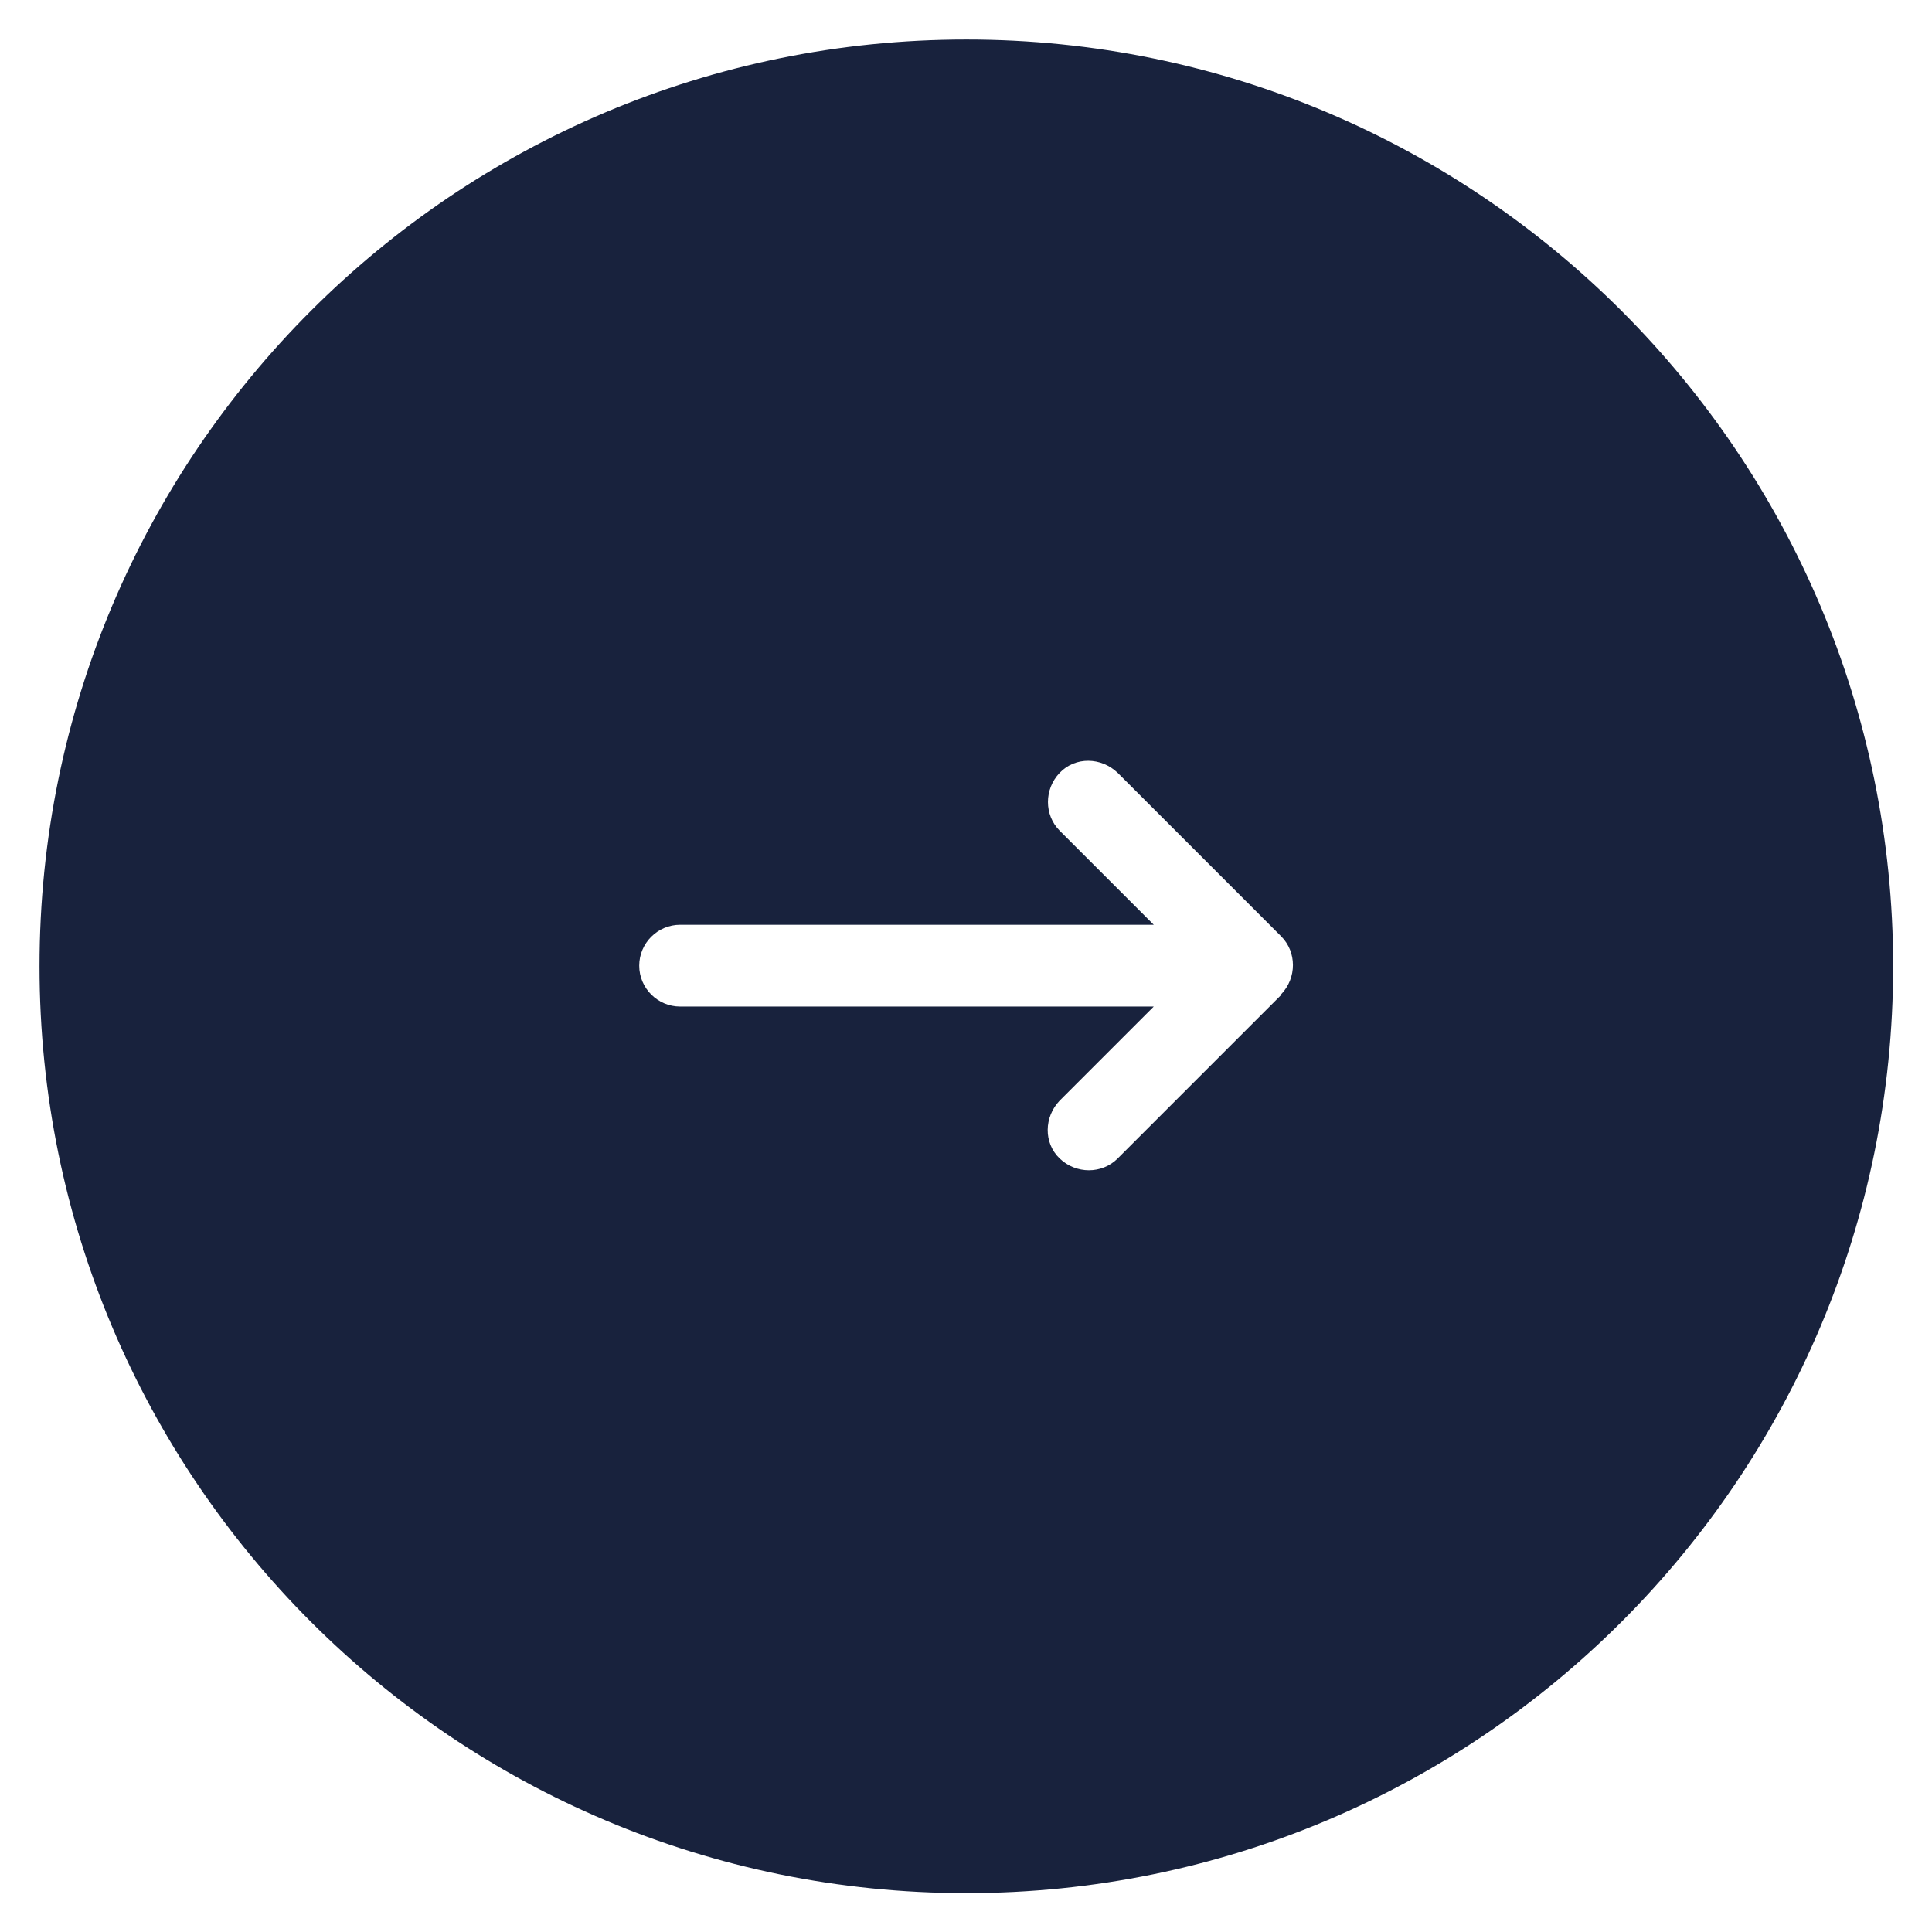 <?xml version="1.0" encoding="UTF-8"?>
<svg xmlns="http://www.w3.org/2000/svg" version="1.1" viewBox="0 0 283.5 283.5">
  <defs>
    <style>
      .cls-1 {
        fill: #18223d;
      }
    </style>
  </defs>
  <!-- Generator: Adobe Illustrator 28.6.0, SVG Export Plug-In . SVG Version: 1.2.0 Build 709)  -->
  <g>
    <g id="Livello_1">
      <path class="cls-1" d="M141.8,5.8C66.7,5.8,5.8,66.6,5.8,141.8s60.9,136,136,136,136-60.9,136-136S216.9,5.8,141.8,5.8ZM188,146h0l-24,24c-2.3,2.3-6.1,2.3-8.5,0s-2.3-6.1,0-8.5l13.8-13.8h-69.5c-3.3,0-6-2.7-6-6s2.7-6,6-6h69.5l-13.8-13.8c-2.3-2.3-2.3-6.1,0-8.5s6.1-2.3,8.5,0l24,24c2.3,2.3,2.3,6.1,0,8.5h0Z"/>
    </g>
  </g>
</svg>
